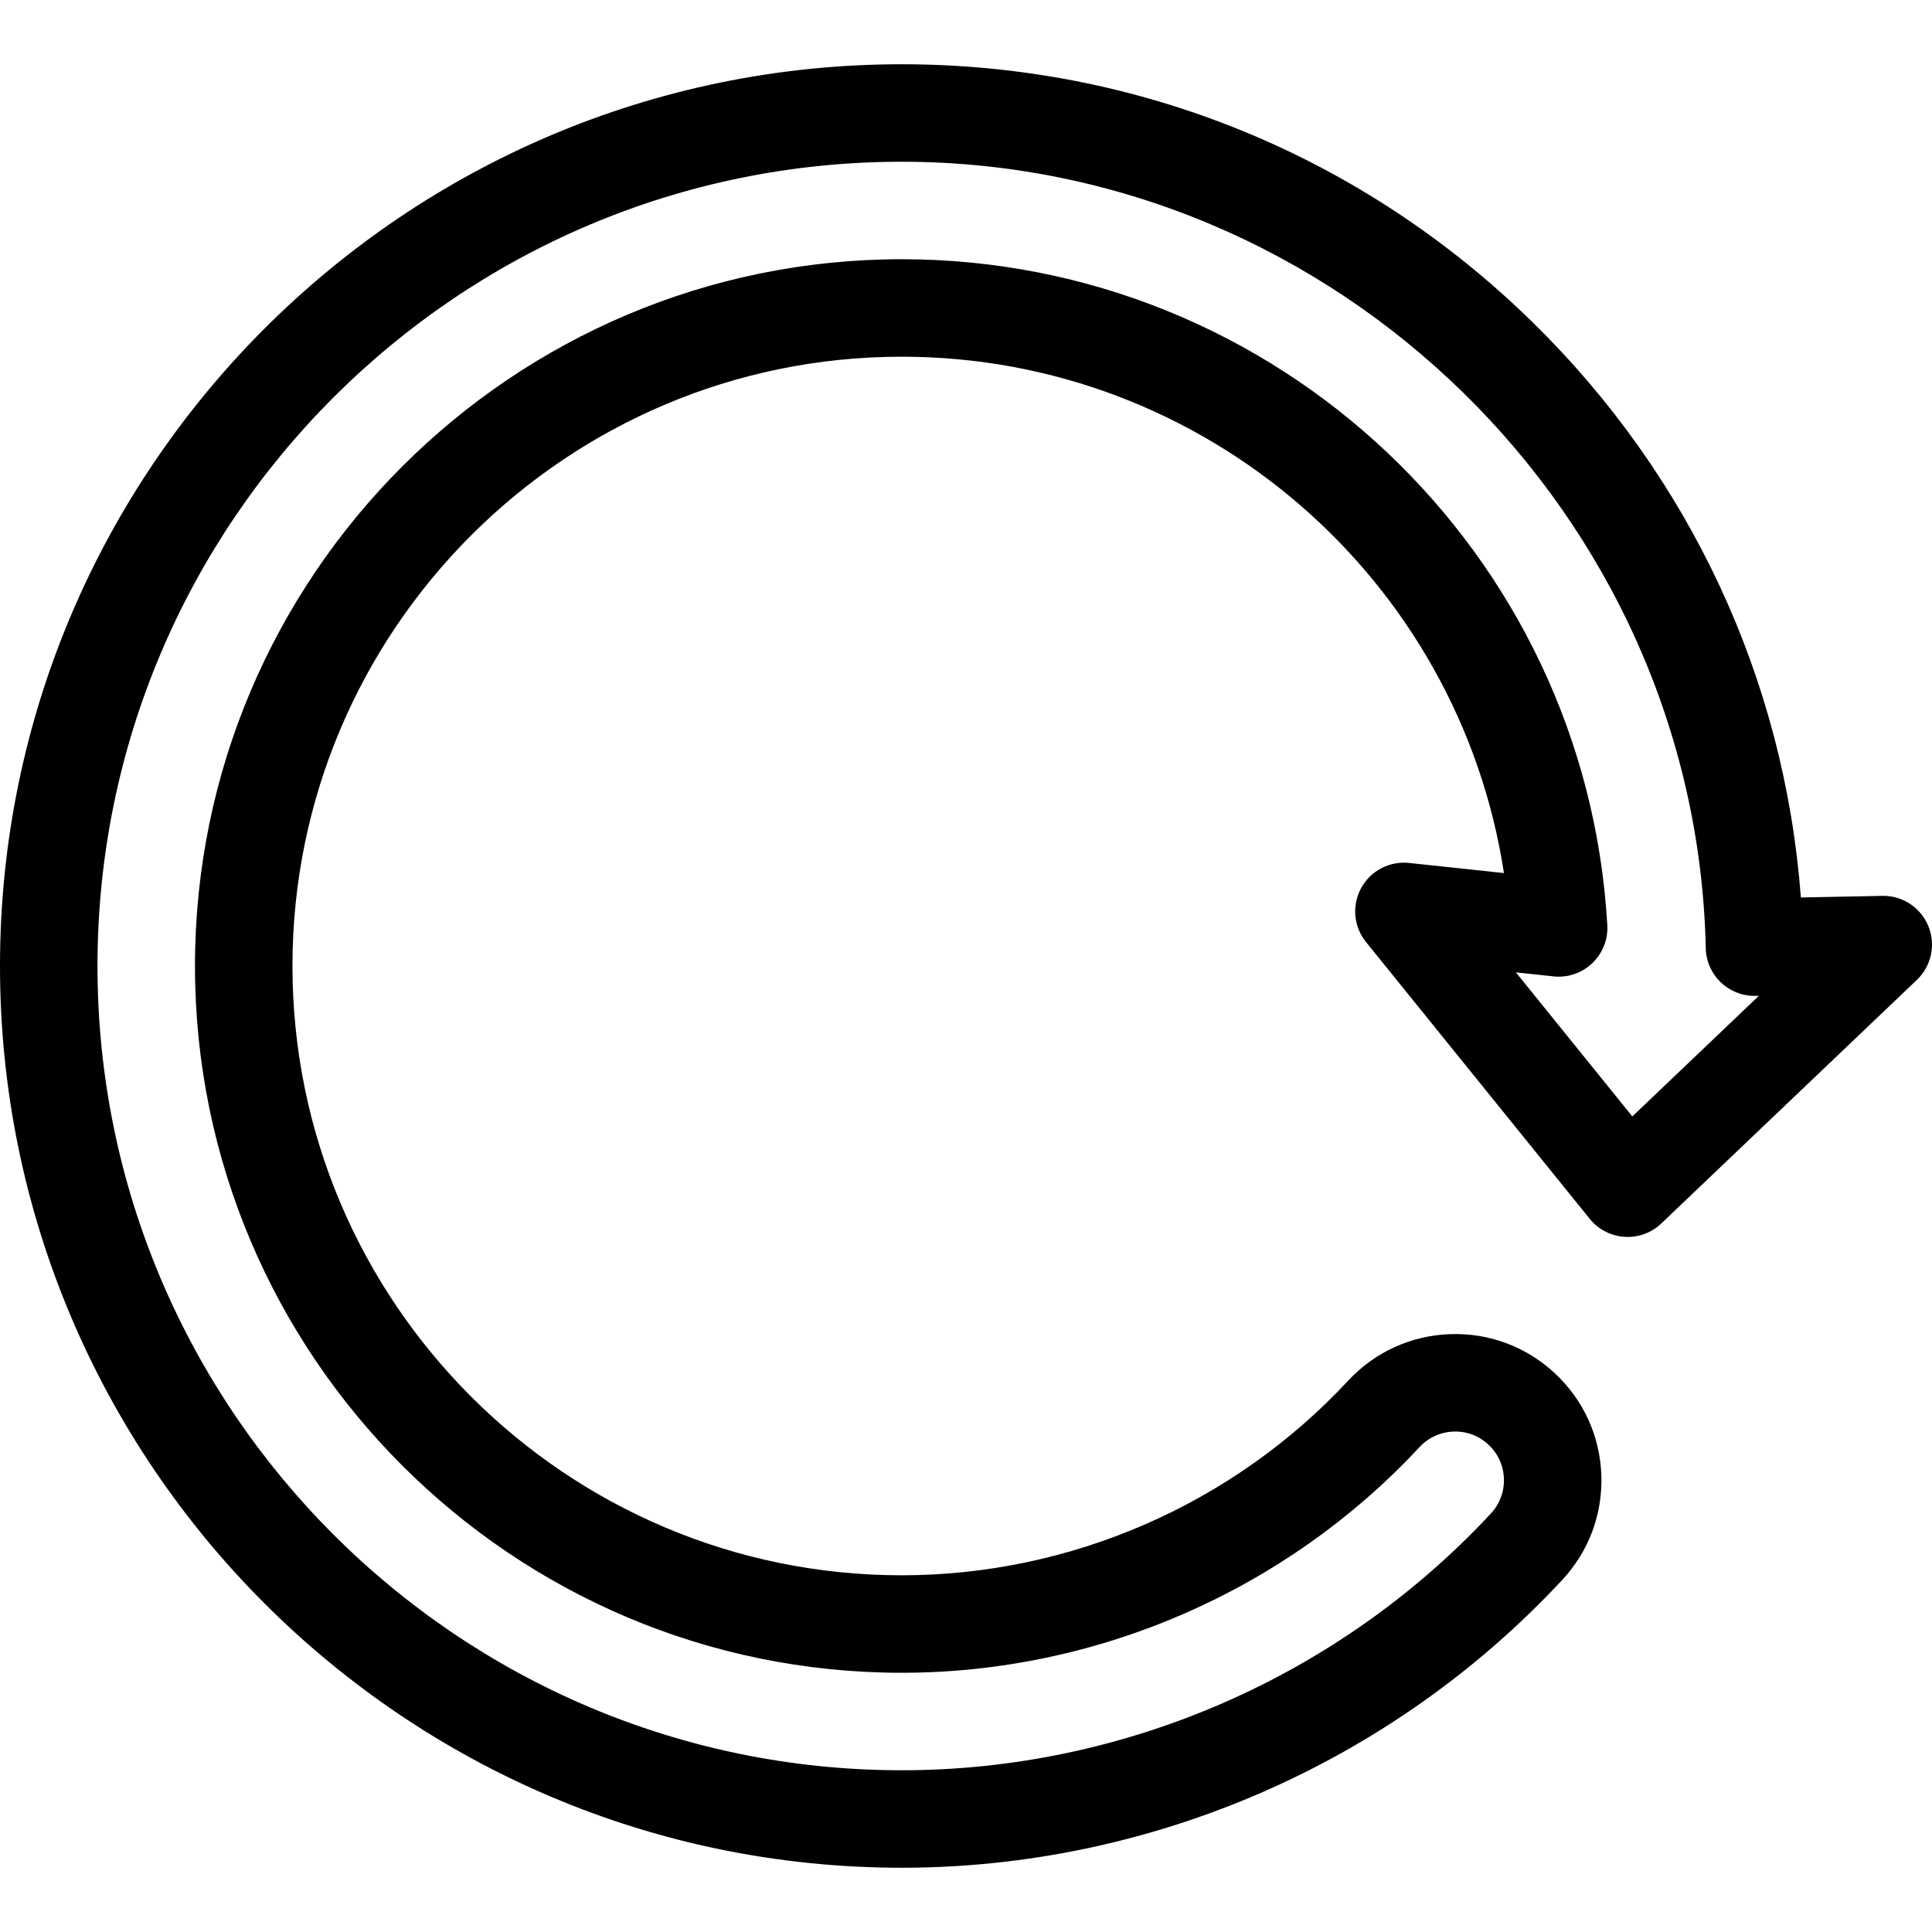 <?xml version="1.0" encoding="iso-8859-1"?>
<!-- Uploaded to: SVG Repo, www.svgrepo.com, Generator: SVG Repo Mixer Tools -->
<svg fill="#000000" height="800px" width="800px" version="1.1" id="Layer_1" xmlns="http://www.w3.org/2000/svg" xmlns:xlink="http://www.w3.org/1999/xlink" 
	 viewBox="0 0 512 512" xml:space="preserve">
<g>
	<g>
		<path d="M511.027,245.413c-2.028-4.927-6.888-8.126-12.198-7.997l-21.577,0.424c-4.344-57.769-29.317-111.502-71.13-152.473
			c-44.974-44.069-104.336-68.338-167.151-68.338C107.203,17.029,0,124.23,0,256s107.203,238.972,238.972,238.972
			c66.174,0,129.979-27.807,175.054-76.294c7.048-7.581,10.721-17.453,10.344-27.797c-0.377-10.344-4.76-19.922-12.34-26.969
			c-7.581-7.049-17.444-10.73-27.798-10.347c-10.344,0.377-19.922,4.761-26.97,12.343c-30.463,32.766-73.577,51.558-118.29,51.558
			c-89.033,0-161.467-72.434-161.467-161.467S149.939,94.532,238.972,94.532c80.318,0,147.669,58.973,159.587,136.838l-25.133-2.68
			c-5.195-0.555-10.216,2.077-12.715,6.667c-2.5,4.59-1.987,10.233,1.298,14.297l59.292,73.351c2.268,2.807,5.607,4.537,9.209,4.769
			c3.609,0.245,7.136-1.05,9.749-3.538l67.735-64.555C511.852,256.007,513.055,250.34,511.027,245.413z M432.583,295.865
			l-30.858-38.176l9.962,1.062c3.773,0.411,7.531-0.873,10.278-3.489c2.746-2.616,4.206-6.308,3.988-10.094
			c-5.675-98.955-87.807-176.47-186.98-176.47C135.693,68.698,51.67,152.722,51.67,256s84.024,187.302,187.302,187.302
			c51.866,0,101.877-21.797,137.211-59.804c2.35-2.528,5.543-3.989,8.989-4.114c3.462-0.145,6.739,1.099,9.266,3.449
			c2.527,2.348,3.988,5.542,4.113,8.989c0.125,3.448-1.099,6.739-3.448,9.266c-40.204,43.246-97.113,68.049-156.132,68.049
			c-117.524,0-213.137-95.613-213.137-213.137S121.447,42.863,238.97,42.863c114.983,0,210.569,93.497,213.076,208.419
			c0.154,7.035,5.903,12.636,12.91,12.636c0.085,0,1.166-0.021,1.166-0.021L432.583,295.865z"/>
	</g>
</g>
</svg>